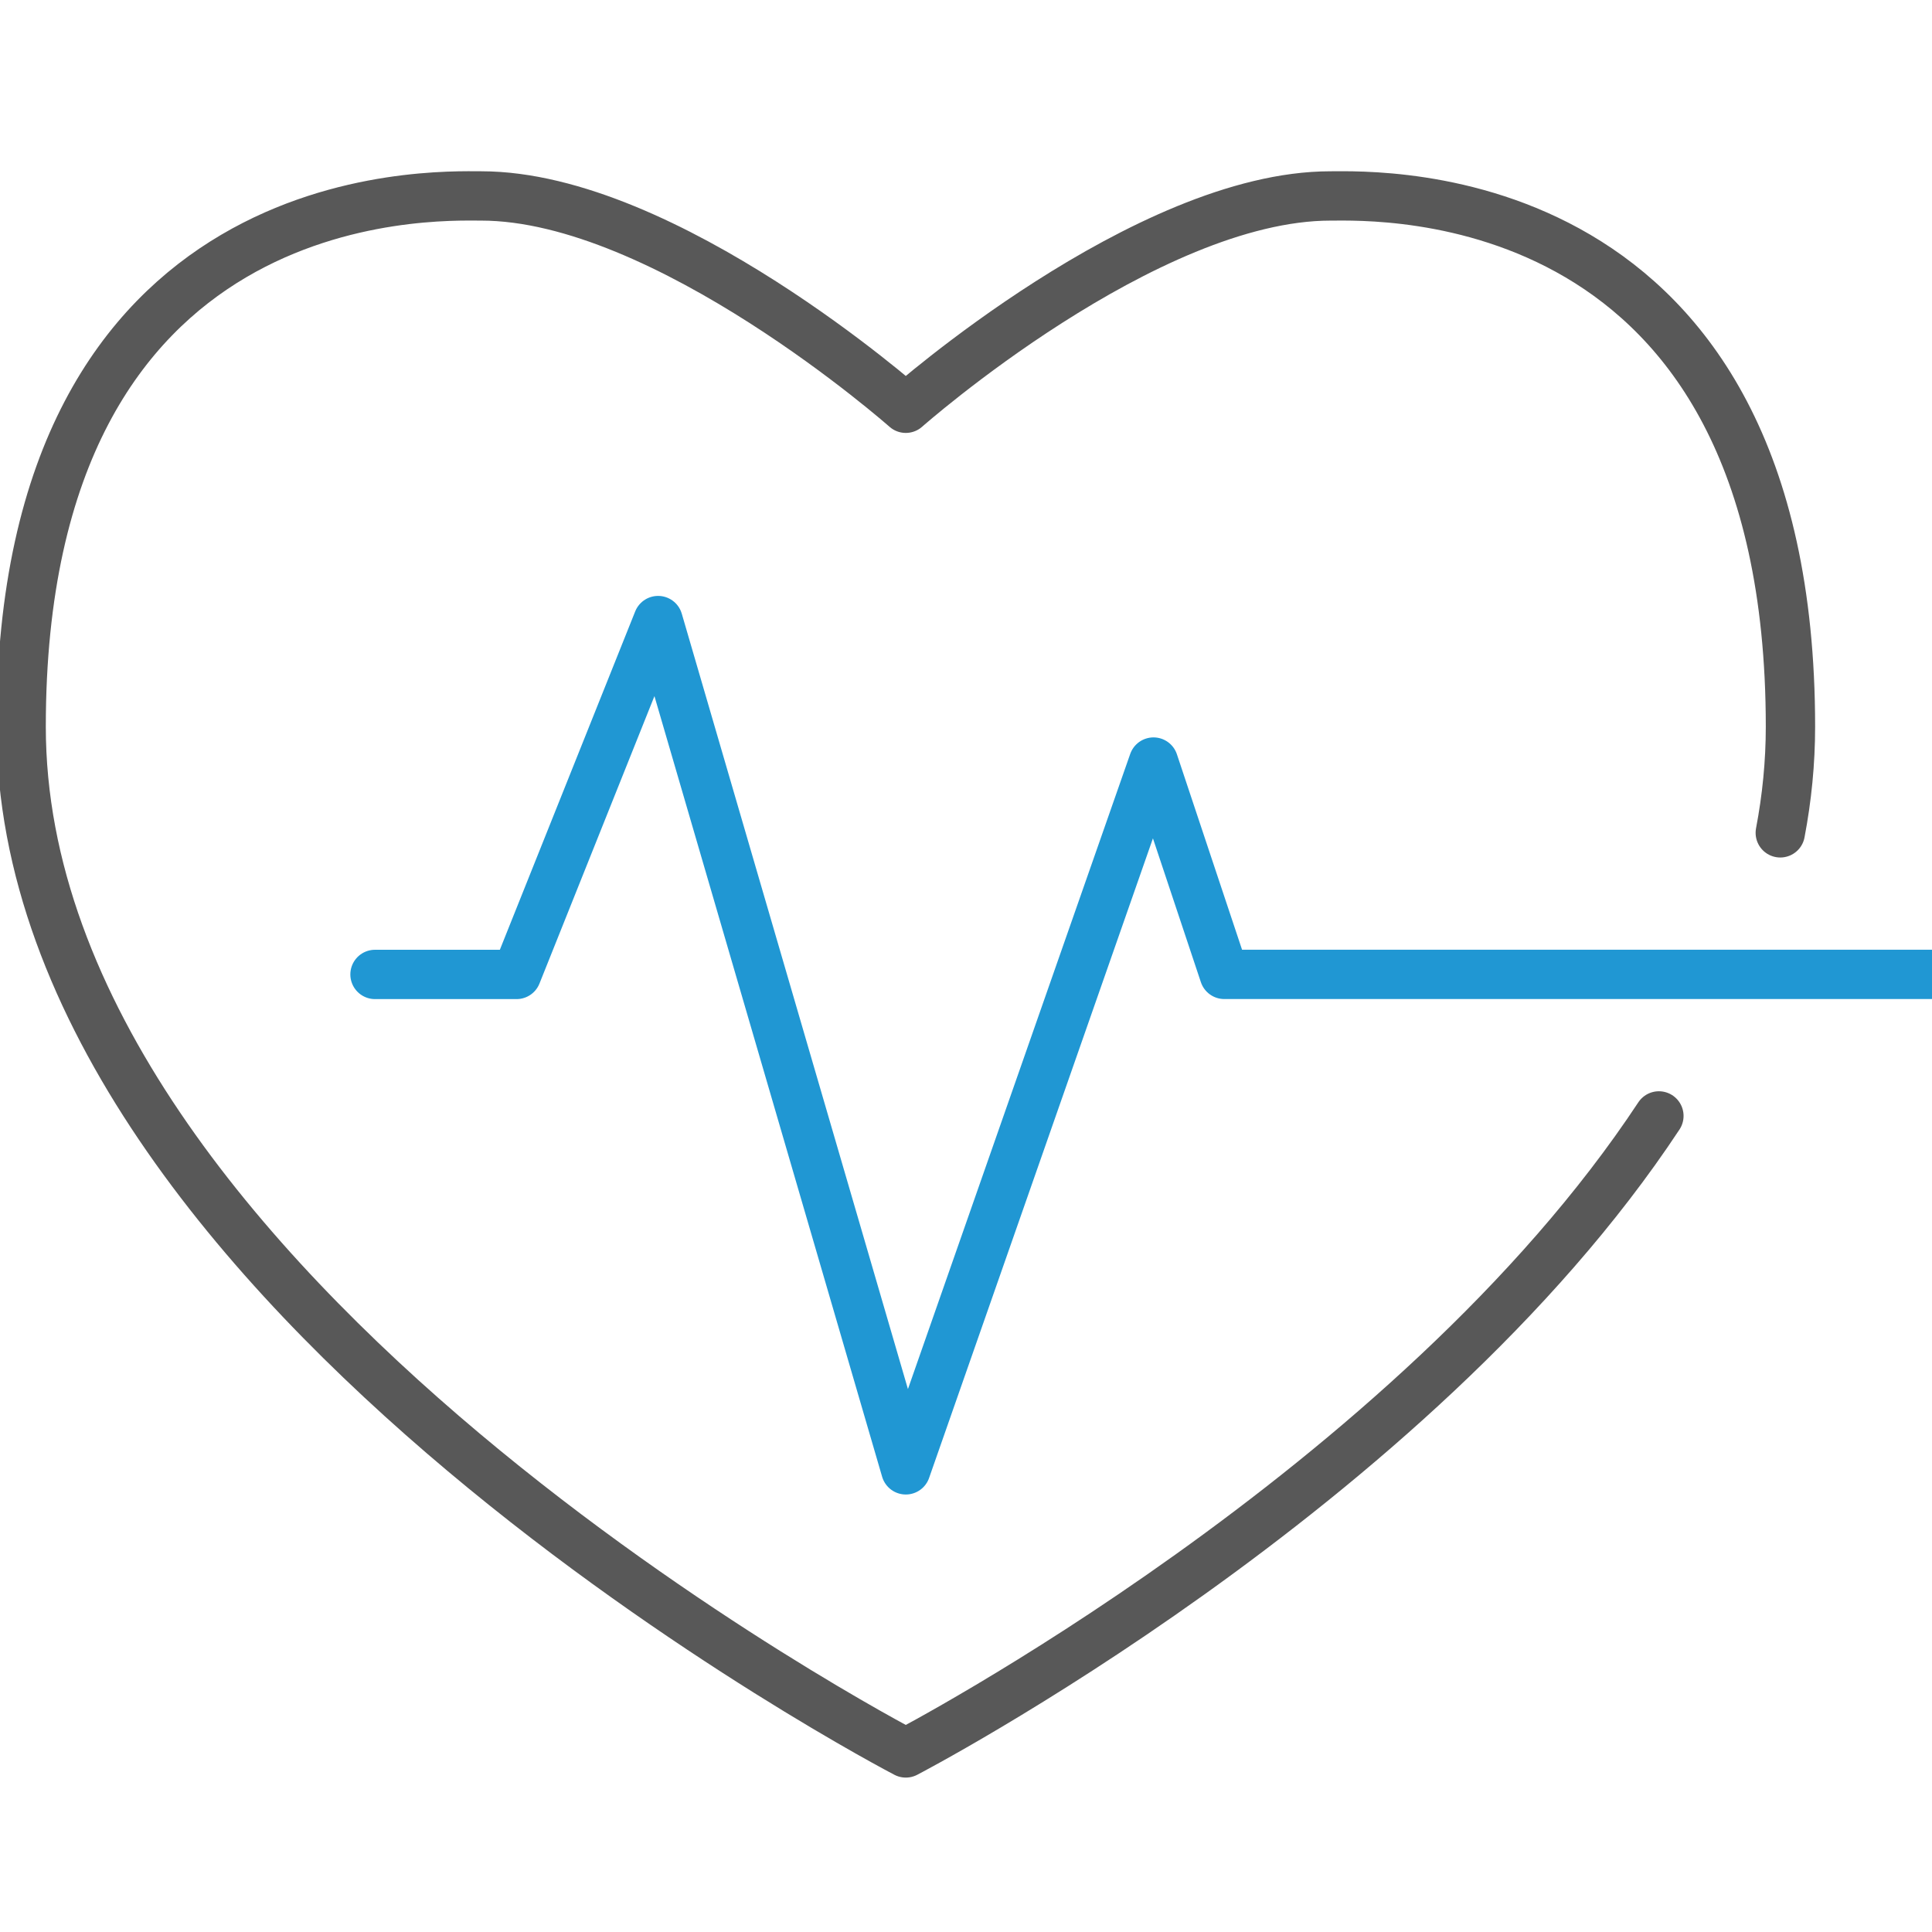 <svg xml:space="preserve" style="enable-background:new 0 0 2350 2350;" viewBox="0 0 2350 2350" y="0px" x="0px" xmlns:xlink="http://www.w3.org/1999/xlink" xmlns="http://www.w3.org/2000/svg" id="Layer_2" version="1.1">
<style type="text/css">
	.st0{fill:none;stroke:#2097D3;stroke-width:60;stroke-linecap:round;stroke-linejoin:round;stroke-miterlimit:10;}
	.st1{fill:none;stroke:#585858;stroke-width:60;stroke-linecap:round;stroke-linejoin:round;stroke-miterlimit:10;}
</style>
<g>
	<polyline points="456.14,1185.26 628.31,1185.26 800.48,754.84 1101.78,1787.85 1403.07,926.94 1489.16,1185.19 
		2350,1185.19" class="st0"></polyline>
	<path d="M2165.45,1013.03c8.07-42.43,12.38-85.49,12.38-129.06c0-665.78-502.69-645.63-559.55-645.63
		c-224.47,0-516.51,258.25-516.51,258.25S809.74,238.33,585.27,238.33c-56.86,0-559.55-20.15-559.55,645.63
		c0,688.67,1076.05,1248.22,1076.05,1248.22s616.26-320.46,916.04-774.82" class="st1"></path>
</g>
</svg>
